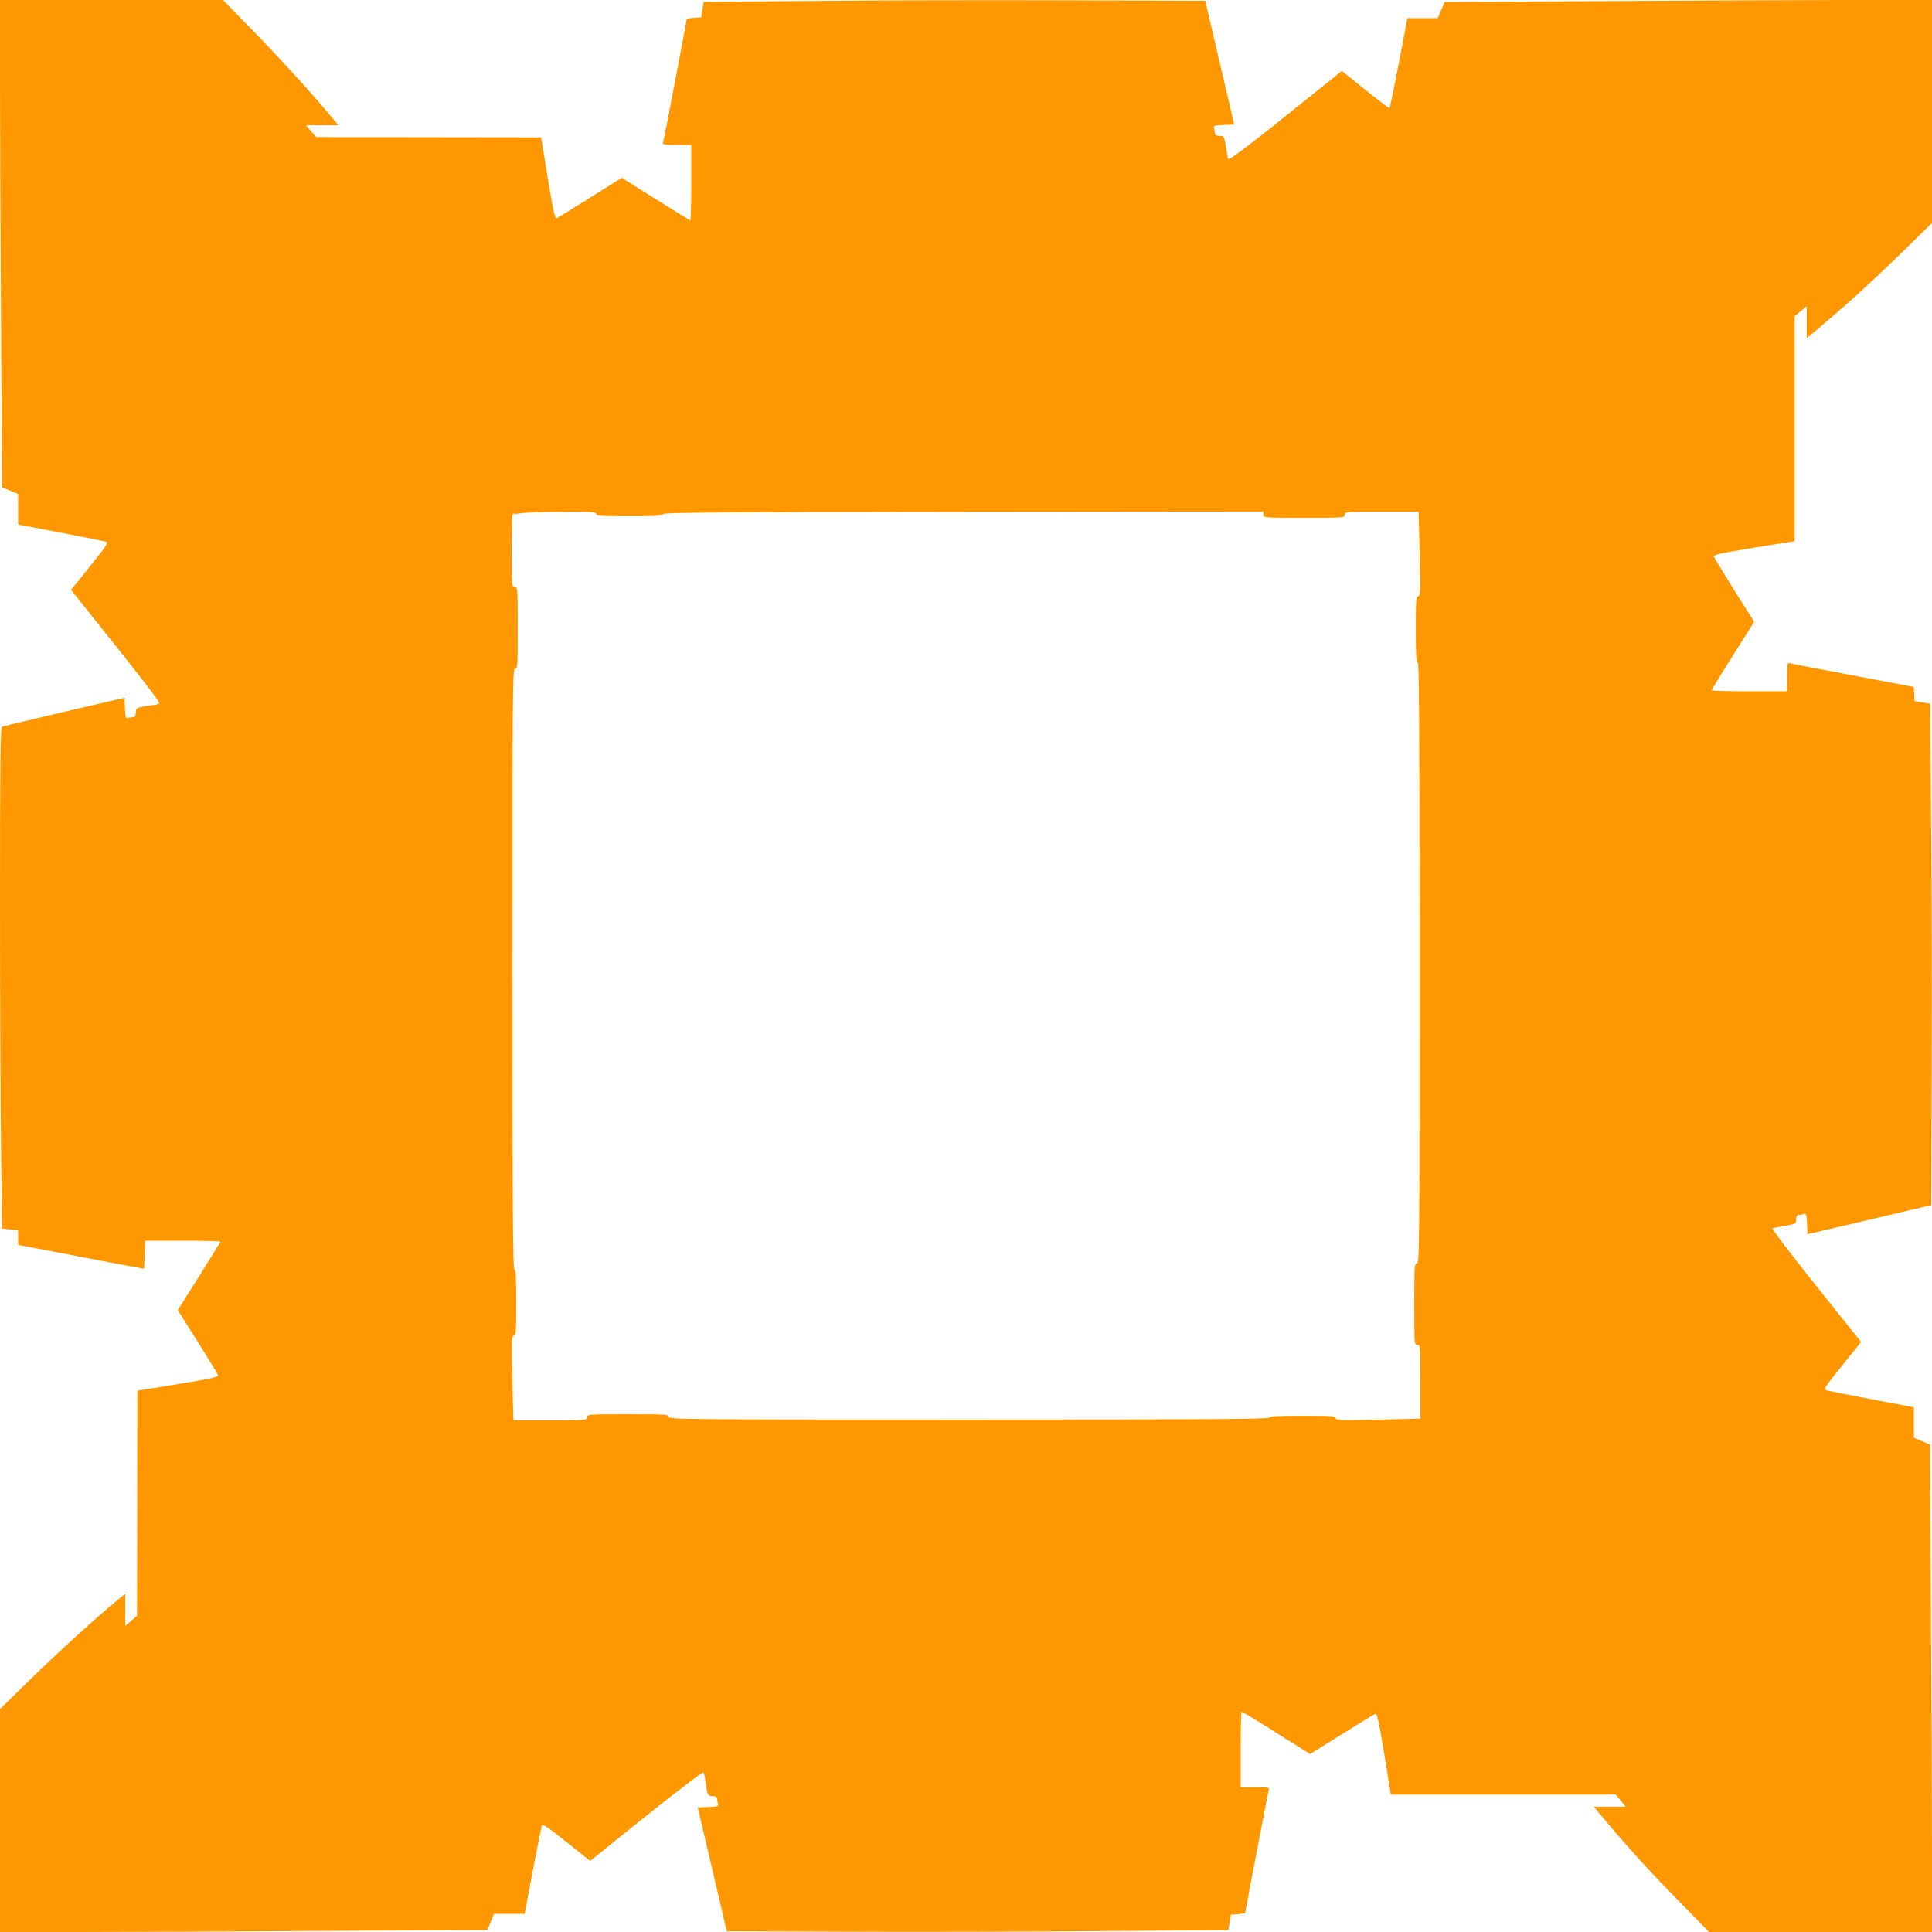 <?xml version="1.0" standalone="no"?>
<!DOCTYPE svg PUBLIC "-//W3C//DTD SVG 20010904//EN"
 "http://www.w3.org/TR/2001/REC-SVG-20010904/DTD/svg10.dtd">
<svg version="1.0" xmlns="http://www.w3.org/2000/svg"
 width="1280pt" height="1280pt" viewBox="0 0 1280 1280"
 preserveAspectRatio="xMidYMid meet">
<g transform="translate(0,1280) scale(0.1,-0.1)"
fill="#ff9800" stroke="none">
<path d="M0 12252 c0 -302 3 -1028 7 -1615 l6 -1066 54 -22 53 -21 0 -102 0
-101 283 -54 c155 -30 290 -57 300 -60 16 -6 -1 -32 -107 -163 l-125 -156 298
-374 c180 -224 294 -375 287 -379 -6 -4 -33 -10 -61 -13 -90 -13 -95 -16 -95
-47 0 -16 -5 -29 -12 -29 -7 0 -23 -3 -35 -6 -21 -6 -22 -3 -25 64 l-3 69
-400 -93 c-220 -52 -406 -96 -412 -99 -10 -3 -13 -239 -13 -1132 0 -620 3
-1367 7 -1660 l6 -532 54 -7 53 -6 0 -48 0 -48 217 -41 c120 -23 308 -59 418
-80 l200 -37 3 93 3 93 249 0 c138 0 250 -3 250 -6 0 -4 -63 -107 -141 -230
l-141 -224 131 -208 c72 -115 133 -215 136 -223 4 -12 -43 -23 -265 -59 l-270
-44 -1 -746 -1 -745 -39 -34 -39 -33 0 107 0 107 -62 -52 c-149 -123 -396
-349 -575 -524 l-193 -189 0 -738 0 -739 513 0 c281 0 1008 3 1614 7 l1102 6
22 54 21 53 102 0 102 0 53 282 c30 156 57 291 60 301 6 15 32 -2 164 -107
l157 -125 372 299 c227 181 375 293 379 286 4 -6 10 -33 13 -61 13 -90 16 -95
47 -95 16 0 29 -5 29 -12 0 -7 3 -23 6 -35 6 -21 3 -22 -63 -25 l-70 -3 96
-410 96 -410 820 -3 c451 -2 1199 0 1661 4 l842 6 8 52 9 51 48 3 c26 2 47 5
47 8 0 10 151 799 156 817 5 15 -4 17 -90 17 l-96 0 0 250 c0 138 3 250 6 250
4 0 108 -63 231 -141 l223 -140 208 130 c115 72 215 133 223 136 12 5 23 -41
60 -265 l44 -270 745 0 745 0 33 -40 33 -40 -106 0 -106 0 101 -120 c142 -168
287 -327 489 -532 l174 -178 739 0 738 0 0 533 c0 294 -3 1020 -7 1615 l-6
1081 -54 23 -53 22 0 101 0 101 -277 53 c-153 29 -289 56 -301 59 -22 7 -17
16 102 164 l126 157 -298 373 c-170 213 -294 376 -288 379 6 3 44 12 84 18 70
12 72 14 72 42 0 16 5 29 13 29 6 0 22 3 34 6 21 6 22 3 25 -63 l3 -70 410 96
410 97 3 929 c2 512 0 1259 -4 1661 l-6 732 -52 8 -51 9 -3 47 -3 47 -52 10
c-29 6 -209 40 -402 76 -192 36 -358 68 -367 71 -16 5 -18 -4 -18 -90 l0 -96
-250 0 c-137 0 -250 3 -250 7 0 3 63 107 141 230 l141 224 -131 207 c-71 114
-133 215 -136 223 -5 14 33 22 264 60 l271 44 0 745 0 745 40 33 40 33 0 -106
0 -106 122 103 c165 140 340 300 541 497 l167 164 0 739 0 738 -512 0 c-282 0
-1009 -3 -1615 -7 l-1102 -6 -23 -54 -22 -53 -101 0 -101 0 -18 -97 c-41 -220
-96 -497 -100 -500 -2 -2 -74 53 -160 122 l-156 125 -374 -300 c-289 -231
-376 -295 -380 -282 -2 9 -7 35 -10 57 -15 94 -16 95 -47 95 -16 0 -29 5 -29
13 0 6 -3 22 -6 34 -6 21 -3 22 63 25 l70 3 -96 410 -96 410 -920 3 c-506 2
-1254 0 -1661 -4 l-742 -6 -8 -52 -9 -51 -47 -3 c-27 -2 -48 -5 -48 -7 0 -9
-151 -802 -156 -817 -5 -16 4 -18 90 -18 l96 0 0 -250 c0 -137 -3 -250 -6
-250 -4 0 -107 64 -230 141 l-225 141 -207 -130 c-114 -72 -215 -134 -223
-137 -13 -5 -22 39 -60 265 l-44 270 -745 1 -745 1 -34 39 -33 39 107 0 107 0
-52 63 c-123 148 -349 395 -524 574 l-189 193 -738 0 -739 0 0 -548z m3950
-2857 c0 -13 31 -15 220 -15 177 0 220 3 220 13 0 12 332 14 1990 16 l1990 2
0 -21 c0 -20 5 -20 270 -20 263 0 270 0 270 20 0 19 7 20 244 20 l244 0 1 -22
c1 -13 4 -139 7 -280 5 -230 4 -258 -10 -258 -14 0 -16 -26 -16 -220 0 -169 3
-220 13 -220 9 0 12 -405 12 -1990 0 -1889 -1 -1990 -17 -1990 -17 0 -18 -20
-18 -270 0 -263 0 -270 20 -270 19 0 20 -7 20 -244 l0 -244 -22 -1 c-13 -1
-139 -4 -280 -7 -230 -5 -258 -4 -258 10 0 14 -26 16 -220 16 -169 0 -220 -3
-220 -12 0 -10 -405 -13 -1990 -13 -1889 0 -1990 1 -1990 18 0 16 -20 17 -270
17 -263 0 -270 0 -270 -20 0 -19 -7 -20 -244 -20 l-244 0 -1 23 c-1 12 -4 138
-7 280 -5 229 -4 257 10 257 14 0 16 26 16 220 0 169 -3 220 -12 220 -10 0
-13 405 -13 1990 0 1889 1 1990 18 1990 16 0 17 20 17 270 0 263 0 270 -20
270 -19 0 -20 7 -20 246 0 202 2 245 13 241 8 -3 29 -2 48 3 19 4 139 8 267 9
200 1 232 -1 232 -14z"/>
</g>
</svg>
